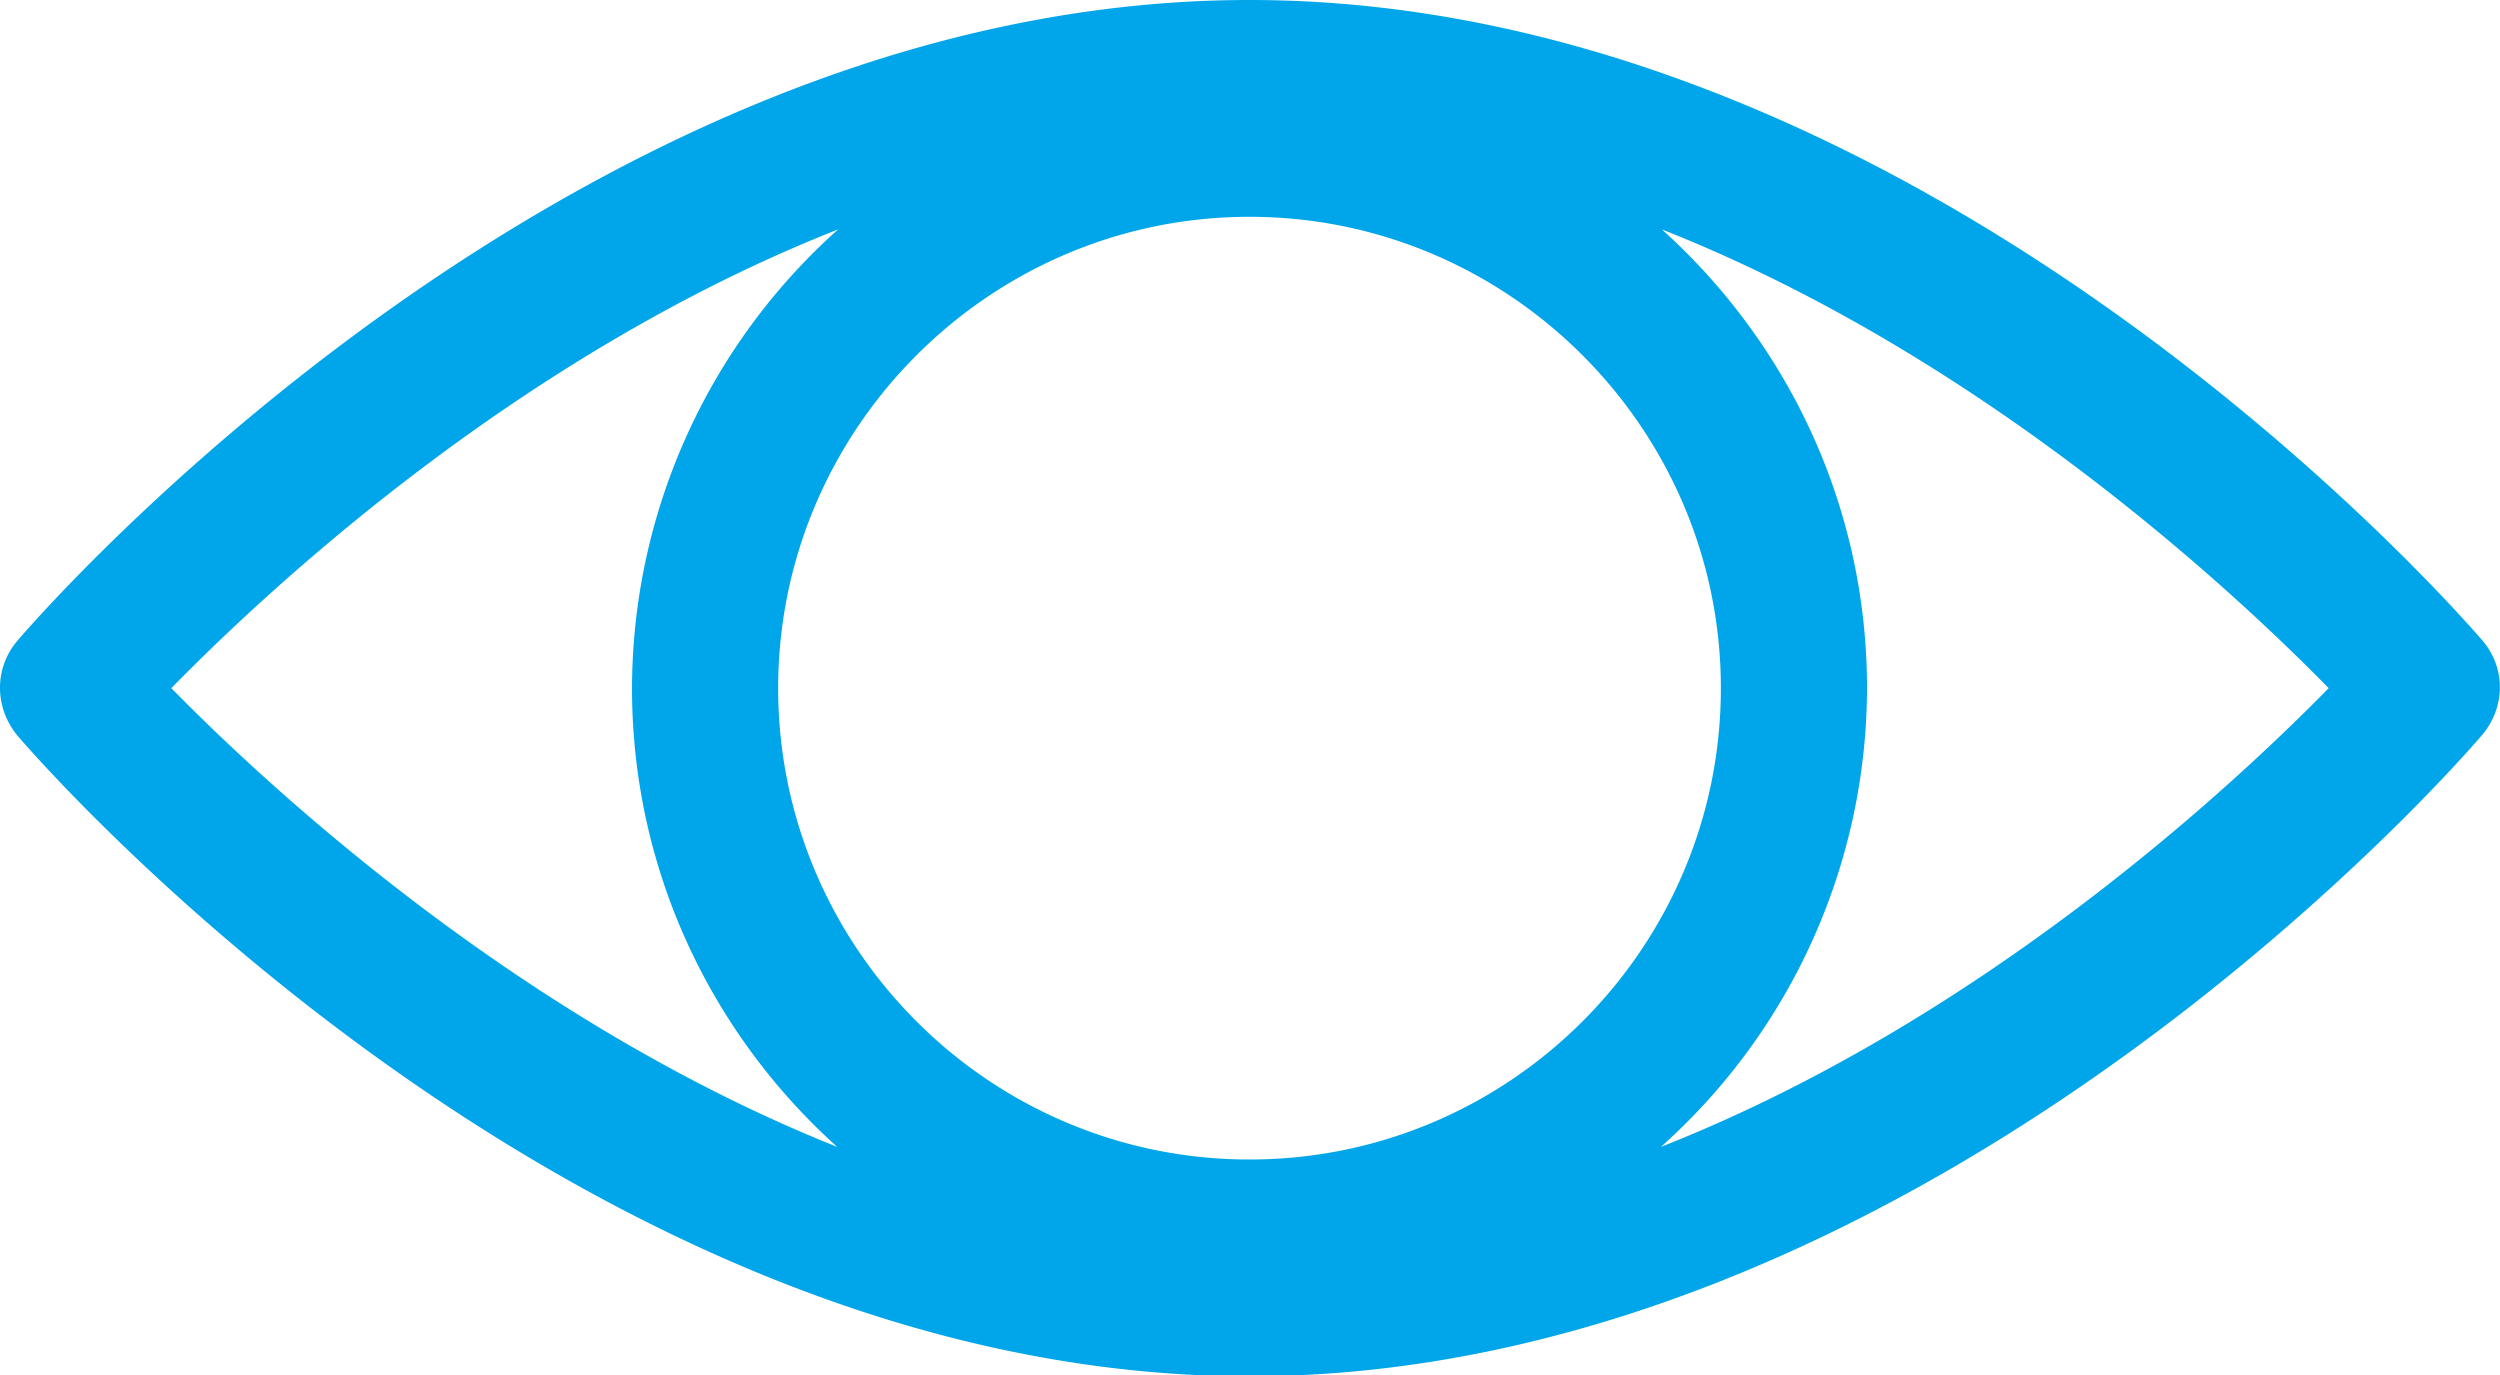 <svg xmlns="http://www.w3.org/2000/svg" viewBox="0 0 25.83 14.21"><path fill="#00A6E9" d="M25.65 6.62C25.42 6.35 19.9 0 12.91 0S.41 6.35.18 6.62c-.24.28-.24.69 0 .98.23.27 5.75 6.62 12.73 6.62s12.5-6.35 12.73-6.62c.25-.29.25-.7.01-.98zm-12.74 5.36c-2.69 0-4.87-2.19-4.87-4.87s2.19-4.87 4.87-4.87 4.87 2.19 4.87 4.87-2.18 4.87-4.87 4.87zM1.77 7.11c1.01-1.03 3.59-3.44 6.89-4.74a6.37 6.37 0 0 0-2.13 4.74c0 1.88.82 3.57 2.12 4.74-3.28-1.31-5.87-3.71-6.88-4.74zm15.39 4.74a6.37 6.37 0 0 0 2.13-4.74c0-1.88-.82-3.57-2.12-4.74 3.29 1.3 5.88 3.71 6.89 4.74-1.01 1.03-3.6 3.44-6.9 4.74z"/></svg>
